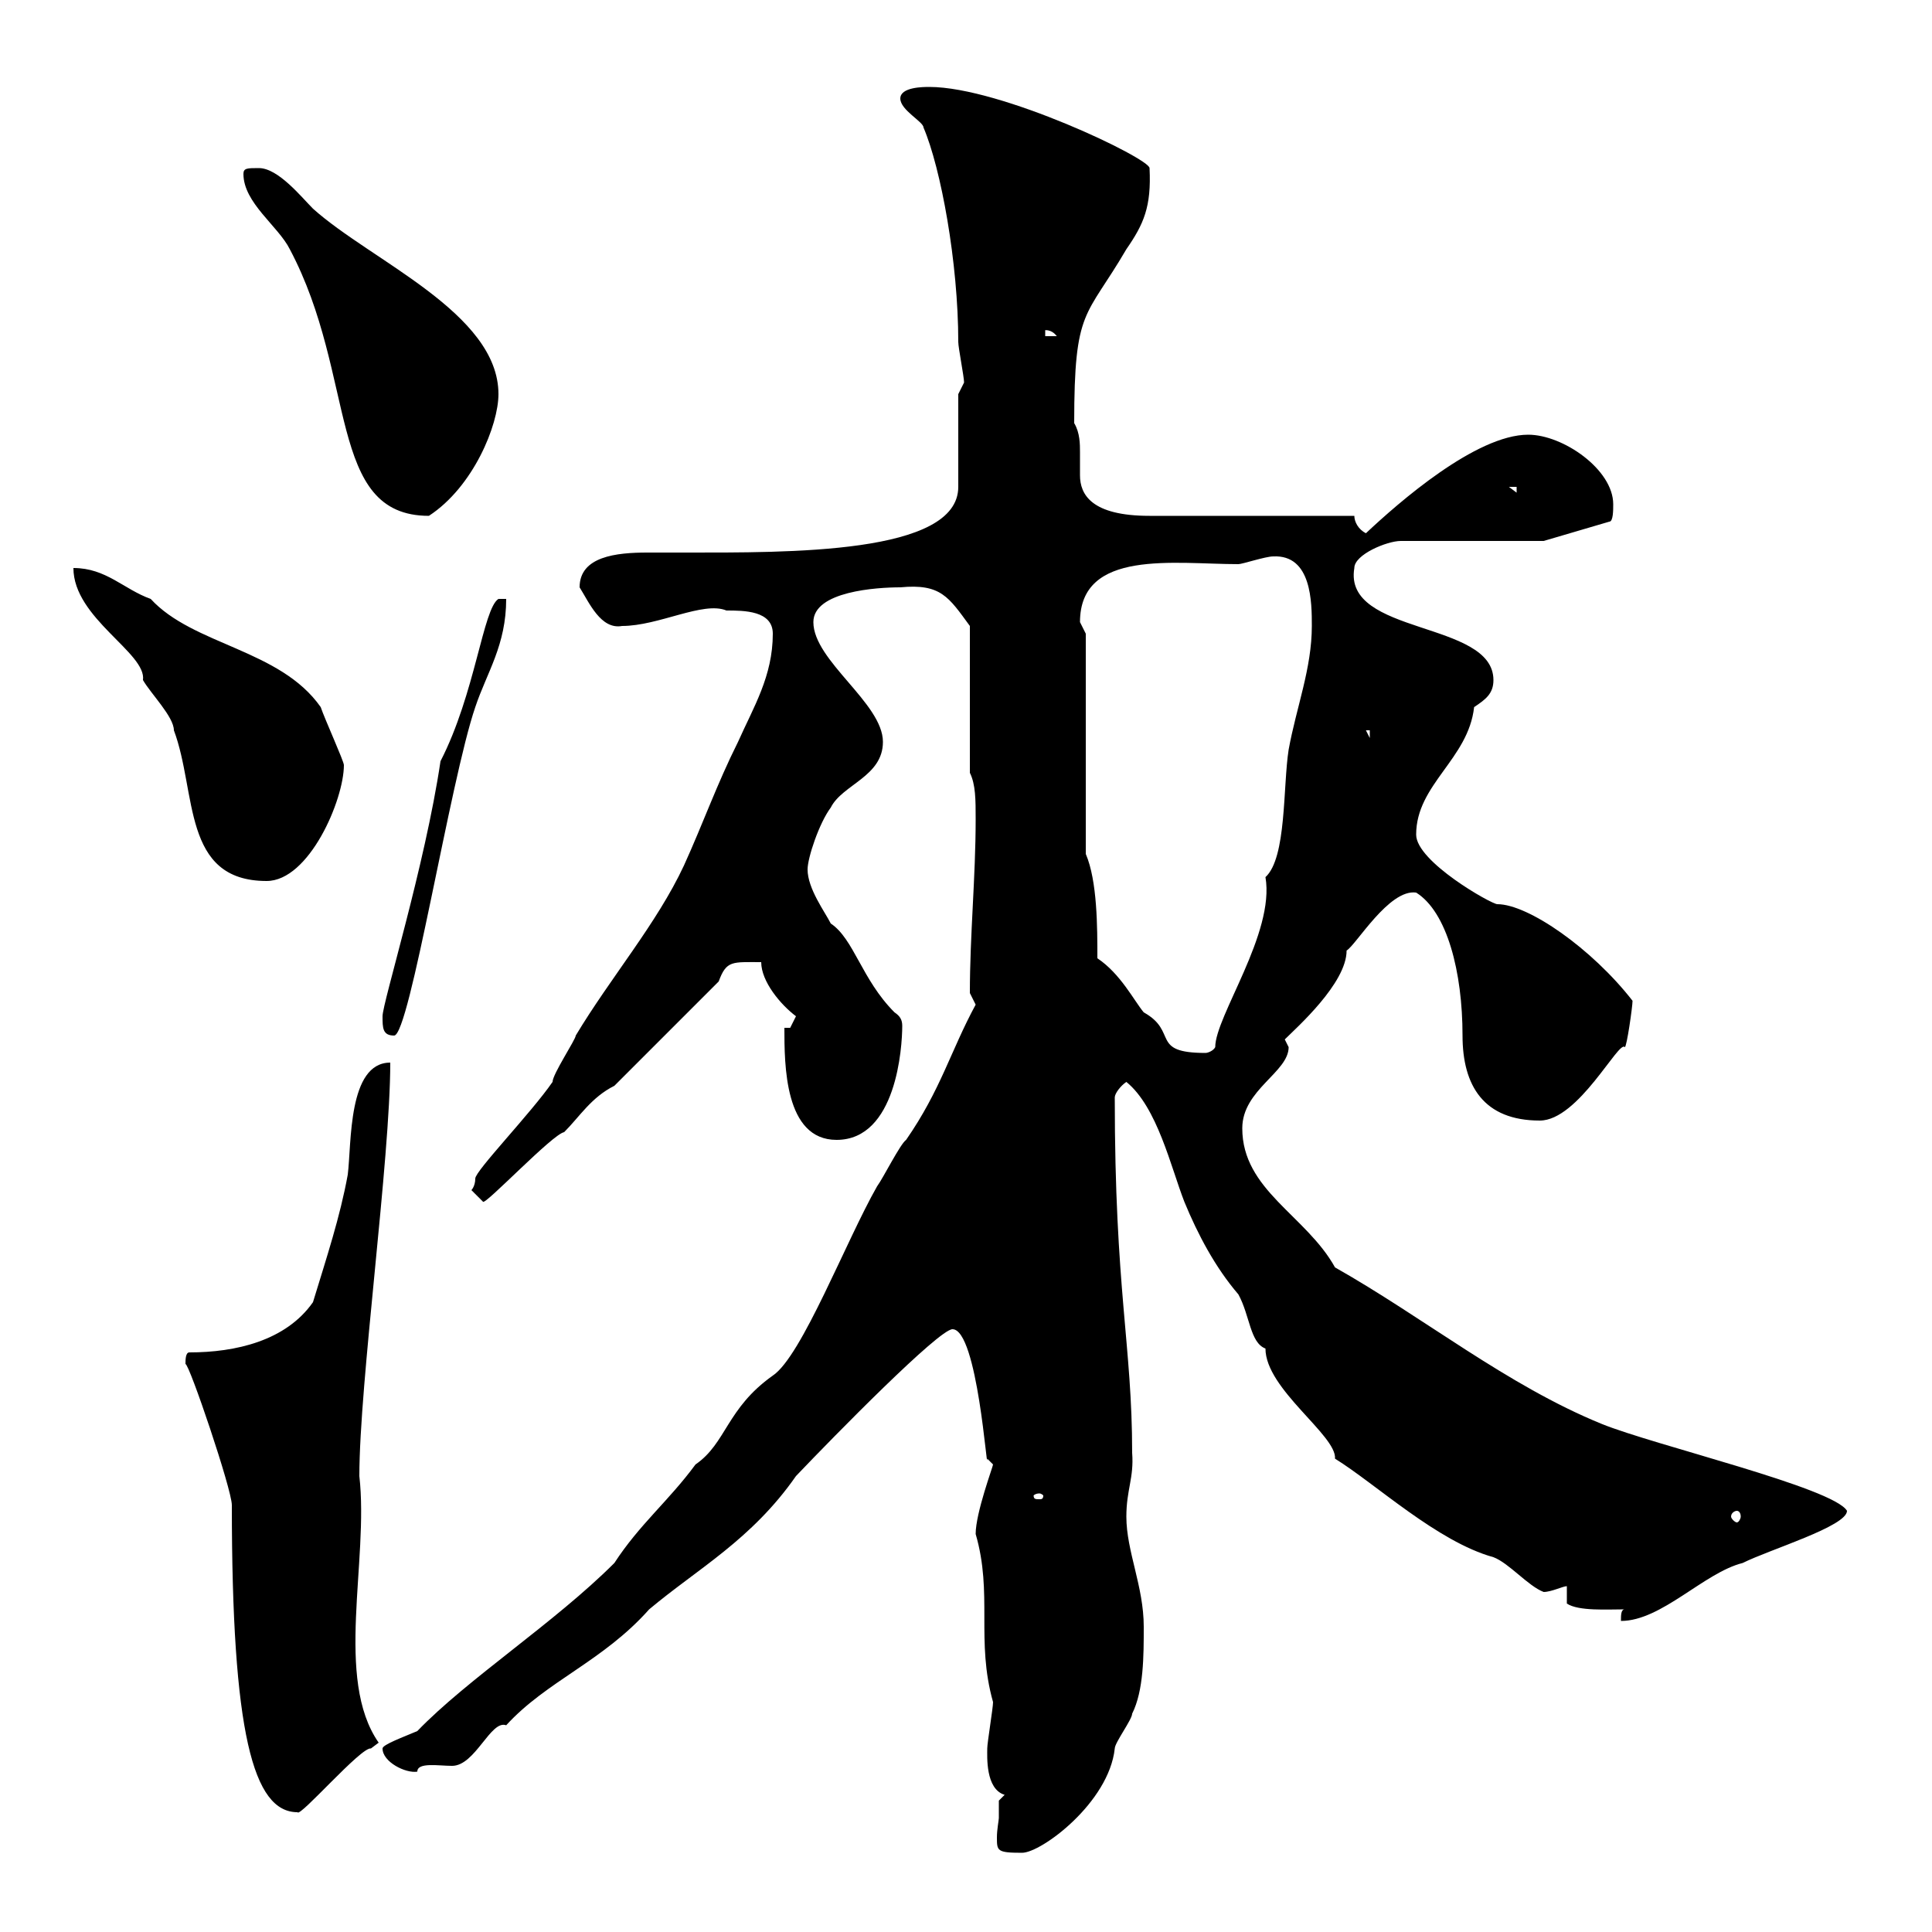 <svg xmlns="http://www.w3.org/2000/svg" xmlns:xlink="http://www.w3.org/1999/xlink" width="300" height="300"><path d="M155.10 282.30C155.10 282.60 154.80 284.10 154.80 285.30C154.80 287.40 154.80 287.70 158.70 287.70C161.70 287.70 172.20 279.90 173.10 271.50C173.10 270.60 175.80 267 175.80 266.10C177.60 262.50 177.60 257.10 177.60 252.60C177.60 246.30 174.90 240.90 174.90 235.50C174.90 231.30 176.10 229.50 175.80 225.60C175.80 208.80 173.10 200.40 173.10 170.40C173.10 169.80 174 168.60 174.90 168C179.70 171.90 181.80 181.20 183.90 186.60C186 191.70 188.70 196.80 192.30 201C194.10 204.30 194.10 208.50 196.50 209.40C196.50 215.70 207.60 222.90 207.30 226.50C213.60 230.40 223.20 239.40 231.90 241.80C234.30 242.70 237.30 246.30 239.70 247.20C240.90 247.20 242.70 246.30 243.30 246.30L243.30 249C245.10 250.20 249.60 249.90 252.30 249.90C251.70 249.90 251.70 250.80 251.70 251.70C258 251.70 264.60 244.20 270.60 242.70C274.80 240.60 286.80 237 286.80 234.60C284.70 231 256.80 224.40 248.70 221.10C234 215.10 221.10 204.60 207.30 196.80C202.80 188.70 192.90 184.80 192.90 175.20C192.90 169.20 200.10 166.50 200.10 162.60C200.10 162.60 199.50 161.40 199.50 161.40C201.30 159.60 209.10 152.70 209.10 147.60C210.60 146.70 215.70 138 219.90 138.60C224.70 141.60 227.10 150.90 227.10 160.80C227.10 168.60 230.40 174 239.10 174C245.10 174 251.40 161.40 252.30 162.60C252.60 162.60 253.50 156.30 253.50 155.40C247.20 147.30 237.30 140.40 232.50 140.40C231.60 140.40 219.90 133.80 219.90 129.60C219.90 121.80 228 117.90 228.90 109.80C230.70 108.60 231.90 107.70 231.90 105.60C231.90 96.30 208.50 98.70 210.30 88.20C210.30 86.10 215.40 84 217.50 84L239.70 84L249.90 81C250.50 81 250.50 79.20 250.50 78.30C250.50 72.90 242.70 67.50 237.30 67.50C229.20 67.50 217.20 78 212.10 82.80C210.90 82.20 210.30 81 210.30 80.10L178.50 80.10C169.50 80.10 167.70 76.80 167.70 73.80C167.70 72.90 167.70 71.40 167.70 70.20C167.70 69 167.70 67.20 166.80 65.70C166.80 47.70 168.60 49.50 174.90 38.70C177.60 34.80 178.80 32.10 178.50 26.10C178.50 24.60 155.40 13.50 144.30 13.50C143.40 13.50 139.80 13.50 139.80 15.30C139.80 17.10 143.40 18.90 143.40 19.80C146.10 26.10 148.80 40.80 148.80 53.10C148.80 54 149.70 58.50 149.70 59.40C149.70 59.40 148.80 61.20 148.80 61.20L148.80 75.60C148.80 86.10 122.40 85.80 106.20 85.80C105 85.80 102.90 85.80 100.50 85.80C95.70 85.80 90 86.40 90 91.20C91.50 93.60 93.30 97.80 96.60 97.20C102.30 97.20 109.20 93.30 112.80 94.80C115.50 94.80 120 94.80 120 98.40C120 105 117 109.80 114.60 115.20C111.30 121.80 109.20 127.80 106.20 134.40C102 143.40 94.80 151.80 89.40 160.80C89.40 161.40 85.80 166.80 85.80 168C82.50 172.80 73.80 181.80 73.80 183C73.80 184.20 73.20 184.80 73.20 184.80C73.20 184.80 75 186.60 75 186.60C75.30 187.20 85.80 176.10 87.60 175.80C90 173.40 91.80 170.40 95.40 168.60L111.60 152.40C112.80 149.10 113.70 149.40 118.20 149.40C118.20 152.40 121.20 156 123.60 157.80C123.60 157.80 122.70 159.60 122.70 159.60L121.80 159.60C121.80 165.30 121.80 177 129.90 177C139.20 177 140.10 162.60 140.10 159.30C140.10 158.40 139.80 157.80 138.90 157.20C133.80 152.10 132.60 145.80 129 143.40C128.10 141.60 125.40 138 125.40 135C125.40 133.20 127.20 127.80 129 125.40C130.80 121.80 137.10 120.60 137.10 115.20C137.10 109.20 126.30 102.60 126.30 96.60C126.30 91.80 136.20 91.20 139.80 91.20C146.10 90.60 147.30 92.70 150.60 97.20L150.60 120C151.50 121.80 151.50 124.20 151.50 127.20C151.50 136.20 150.60 145.20 150.60 154.20C150.60 154.20 151.50 156 151.50 156C147.60 163.20 146.10 169.20 140.70 177C139.80 177.60 137.10 183 136.20 184.20C131.40 192.60 124.50 210.60 120 213.60C112.80 218.70 112.80 224.10 108 227.40C103.80 233.10 99.30 236.70 95.40 242.70C86.10 252 72.60 260.70 64.80 268.80C62.70 269.70 59.40 270.90 59.40 271.50C59.40 273.60 63 275.40 64.80 275.10C64.80 273.60 68.10 274.20 70.20 274.20C73.80 274.20 76.20 267 78.60 267.90C84.90 261 93.60 258 100.80 249.90C108.30 243.60 116.70 239.10 123.60 229.20C129.60 222.90 145.80 206.40 147.90 206.40C151.80 206.40 153.30 229.50 153.30 226.50C153.30 226.50 154.20 227.40 154.20 227.40C154.20 227.70 151.50 234.90 151.50 238.20C154.20 247.50 151.50 254.70 154.20 264.30C154.20 265.20 153.30 270.60 153.30 271.50C153.30 272.70 153 277.80 156 278.70L155.10 279.60C155.10 279.60 155.10 281.40 155.10 282.30ZM28.80 211.80C29.40 211.80 36 231.30 36 233.70C36 269.10 39.30 281.40 46.20 281.40C46.50 282.30 56.10 271.20 57.60 271.50C57.60 271.50 58.80 270.60 58.80 270.60C51.90 260.70 57.30 242.40 55.80 229.20C55.80 214.80 60.60 180 60.60 165C54 165 54.60 177.60 54 182.40C52.80 189 50.70 195.30 48.60 202.20C44.40 208.20 36.60 210 29.40 210C28.80 210 28.80 211.20 28.80 211.80ZM269.70 234.60C270 234.60 270.30 234.90 270.30 235.50C270.30 235.80 270 236.40 269.70 236.40C269.40 236.40 268.80 235.80 268.80 235.50C268.80 234.90 269.40 234.60 269.70 234.60ZM161.40 231.90C161.70 231.90 162 232.20 162 232.20C162 232.80 161.70 232.80 161.40 232.80C160.80 232.80 160.50 232.80 160.50 232.20C160.50 232.20 160.80 231.90 161.40 231.90ZM170.40 148.80C170.40 144 170.40 136.80 168.60 132.60L168.60 98.40C168.60 98.40 167.70 96.60 167.70 96.60C167.70 85.20 182.40 87.60 192.30 87.60C192.90 87.60 196.50 86.40 197.70 86.40C203.70 86.10 203.70 93.60 203.70 97.20C203.70 103.80 201.30 109.80 200.10 116.40C199.20 122.10 199.80 133.20 196.50 136.20C198 144.90 188.70 157.80 188.70 162.60C188.40 163.20 187.50 163.50 187.20 163.50C178.50 163.50 183 160.20 177.60 157.20C176.10 155.40 174 151.20 170.40 148.80ZM59.40 157.80C59.40 159.60 59.40 160.80 61.20 160.80C63.60 160.80 69.90 121.20 73.80 109.80C75.60 104.40 78.60 100.20 78.60 93L77.40 93C75 94.50 73.80 107.70 68.40 118.20C66 134.40 59.40 155.70 59.40 157.80ZM11.40 88.20C11.40 96 22.80 101.40 22.20 105.60C23.40 107.70 27 111.30 27 113.40C30.60 123 28.20 136.80 41.40 136.80C48 136.80 53.40 124.20 53.40 118.80C53.40 118.20 50.40 111.60 49.80 109.80C43.50 100.80 30 100.20 23.40 93C19.20 91.50 16.50 88.20 11.40 88.20ZM212.10 113.40L212.70 113.40L212.70 114.60ZM37.80 27C37.80 31.50 43.20 35.10 45 38.70C55.50 58.50 50.70 80.10 66.60 80.10C73.50 75.60 77.40 66 77.40 61.20C77.40 48.60 57.60 40.50 48.60 32.40C46.80 30.60 43.20 26.10 40.20 26.10C38.40 26.10 37.80 26.10 37.80 27ZM234.30 75.60L235.50 75.60L235.50 76.50ZM162.30 51.30C162 51.30 163.20 51 164.10 52.20L162.30 52.20Z"/></svg>